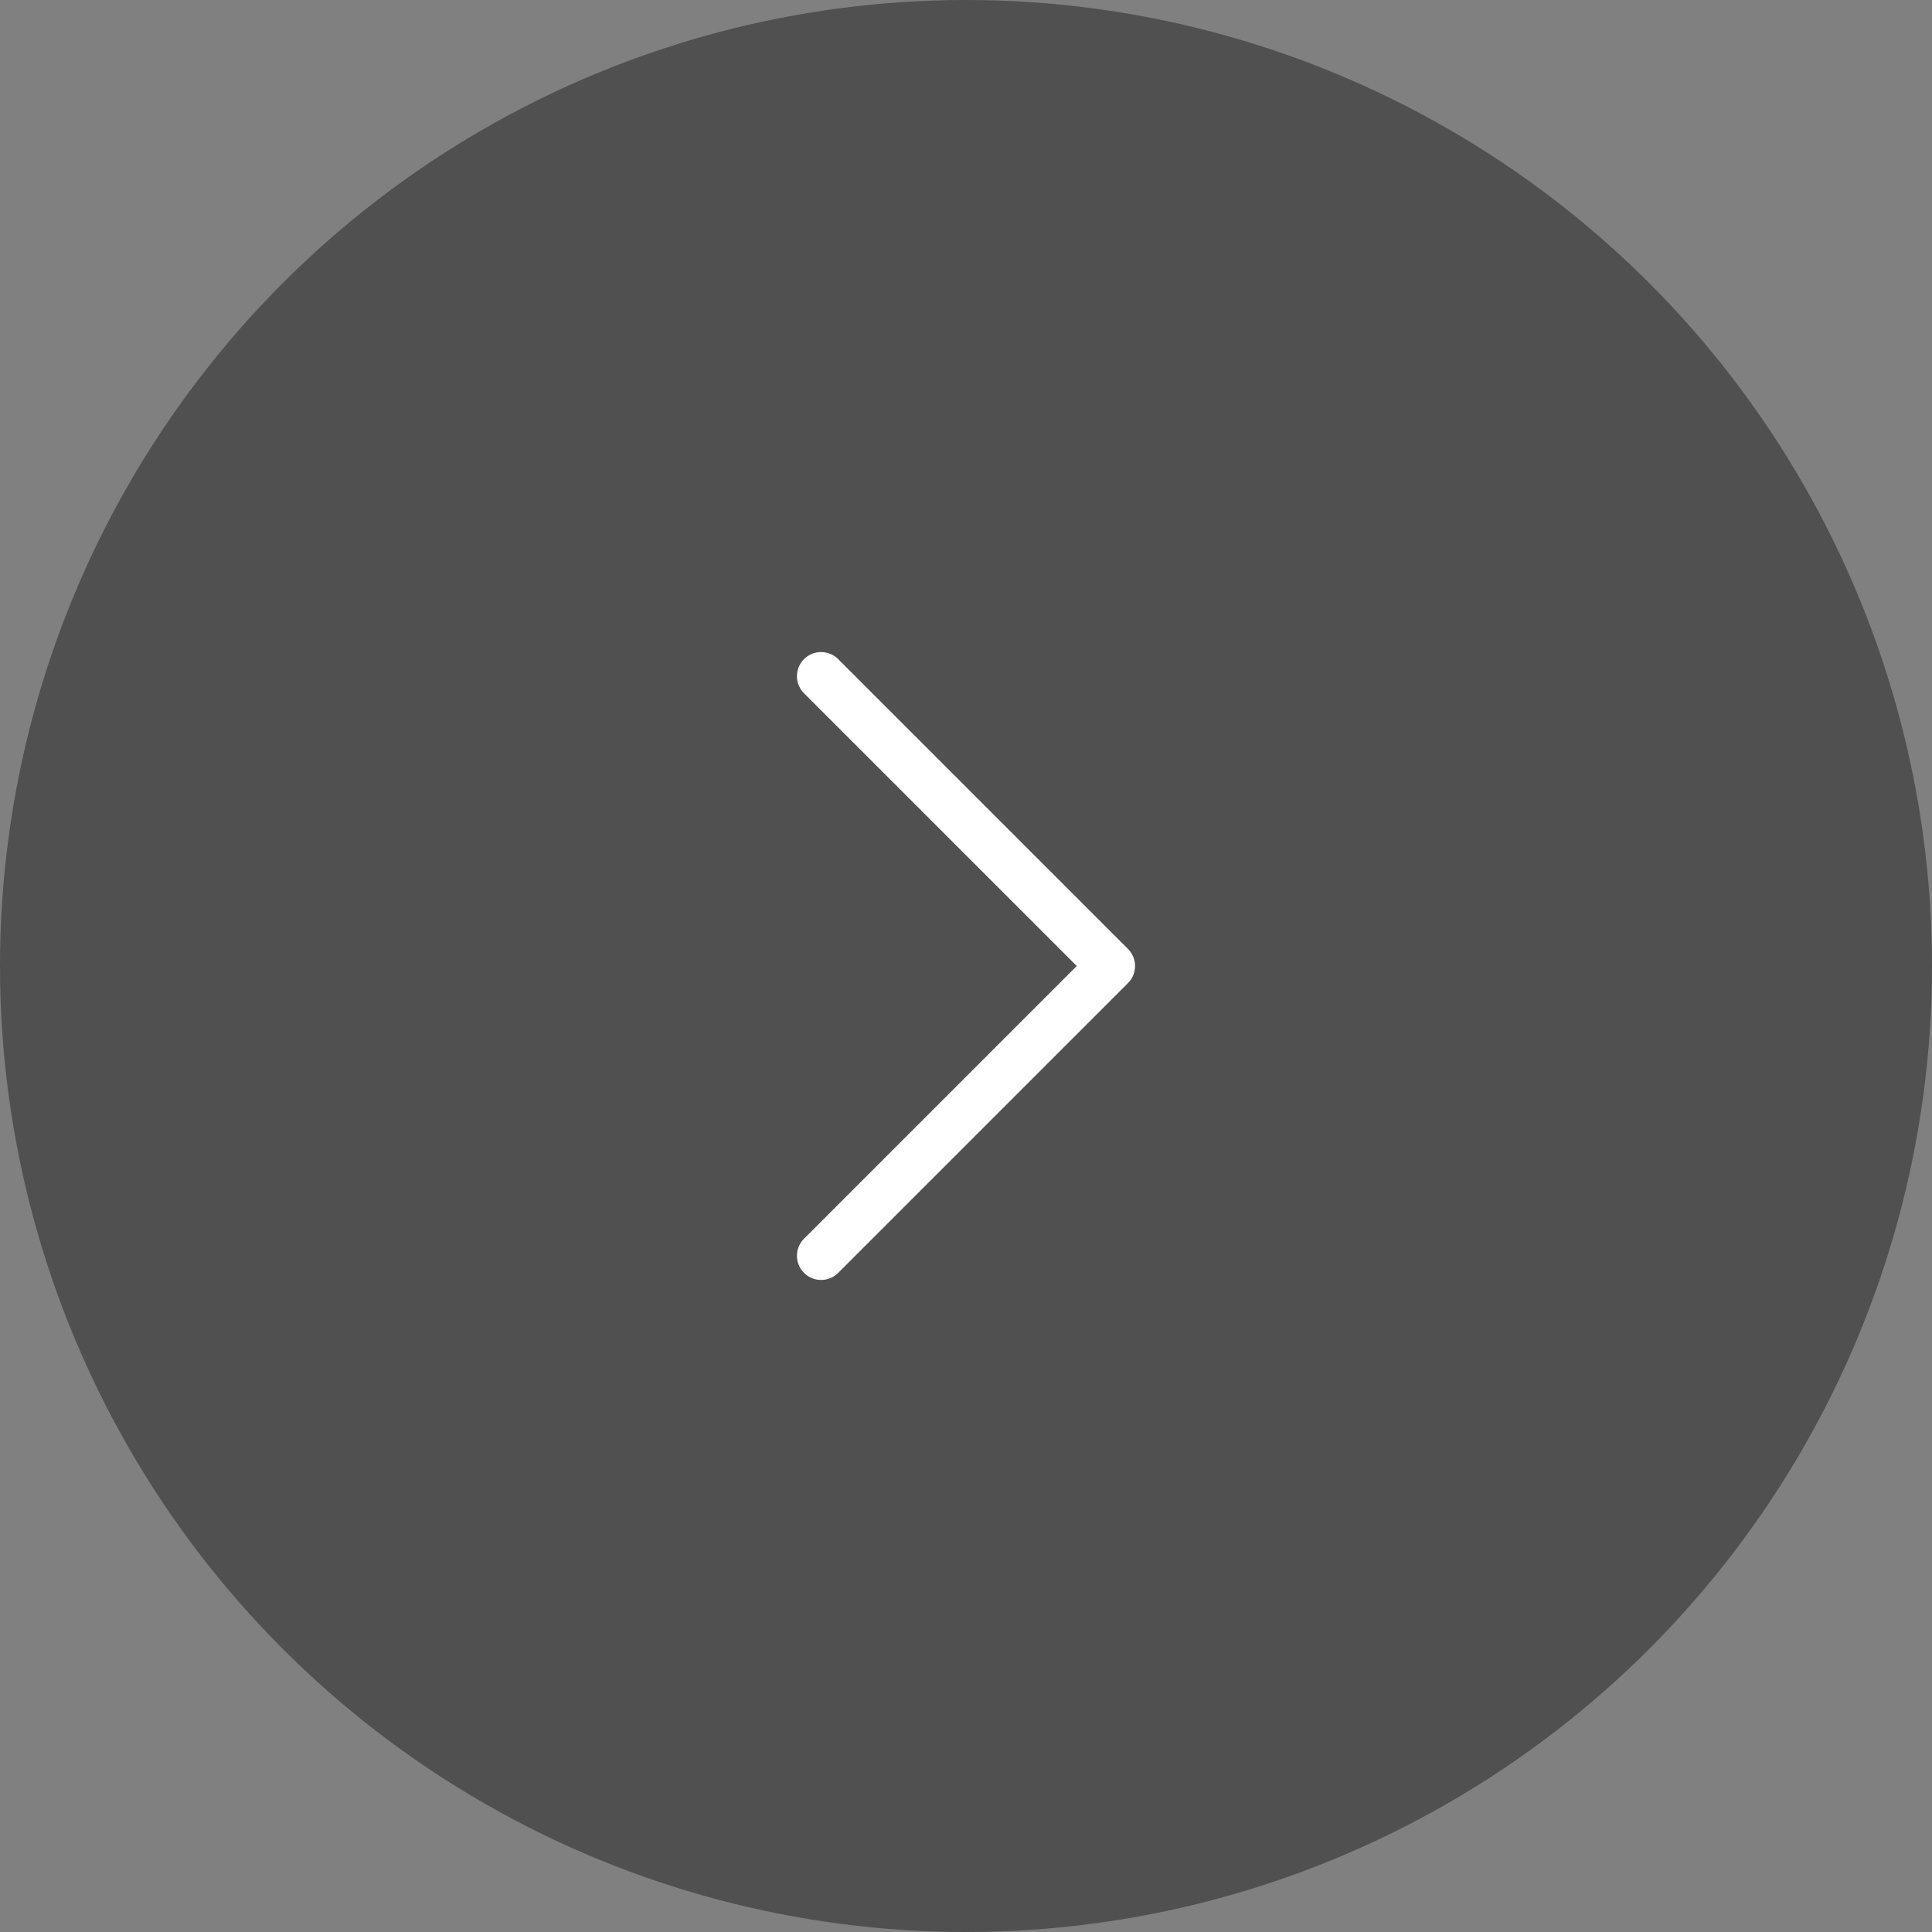 <svg width="40" height="40" viewBox="0 0 40 40" fill="none" xmlns="http://www.w3.org/2000/svg">
<rect x="0" y="0" width="40" height="40" fill="#808080" stroke="none"/>
<circle opacity="0.4" cx="20" cy="20" r="20" fill="#09090B"/>
<path d="M17 26L23 20L17 14" stroke="white" stroke-linecap="round" stroke-linejoin="round"/>
</svg>
